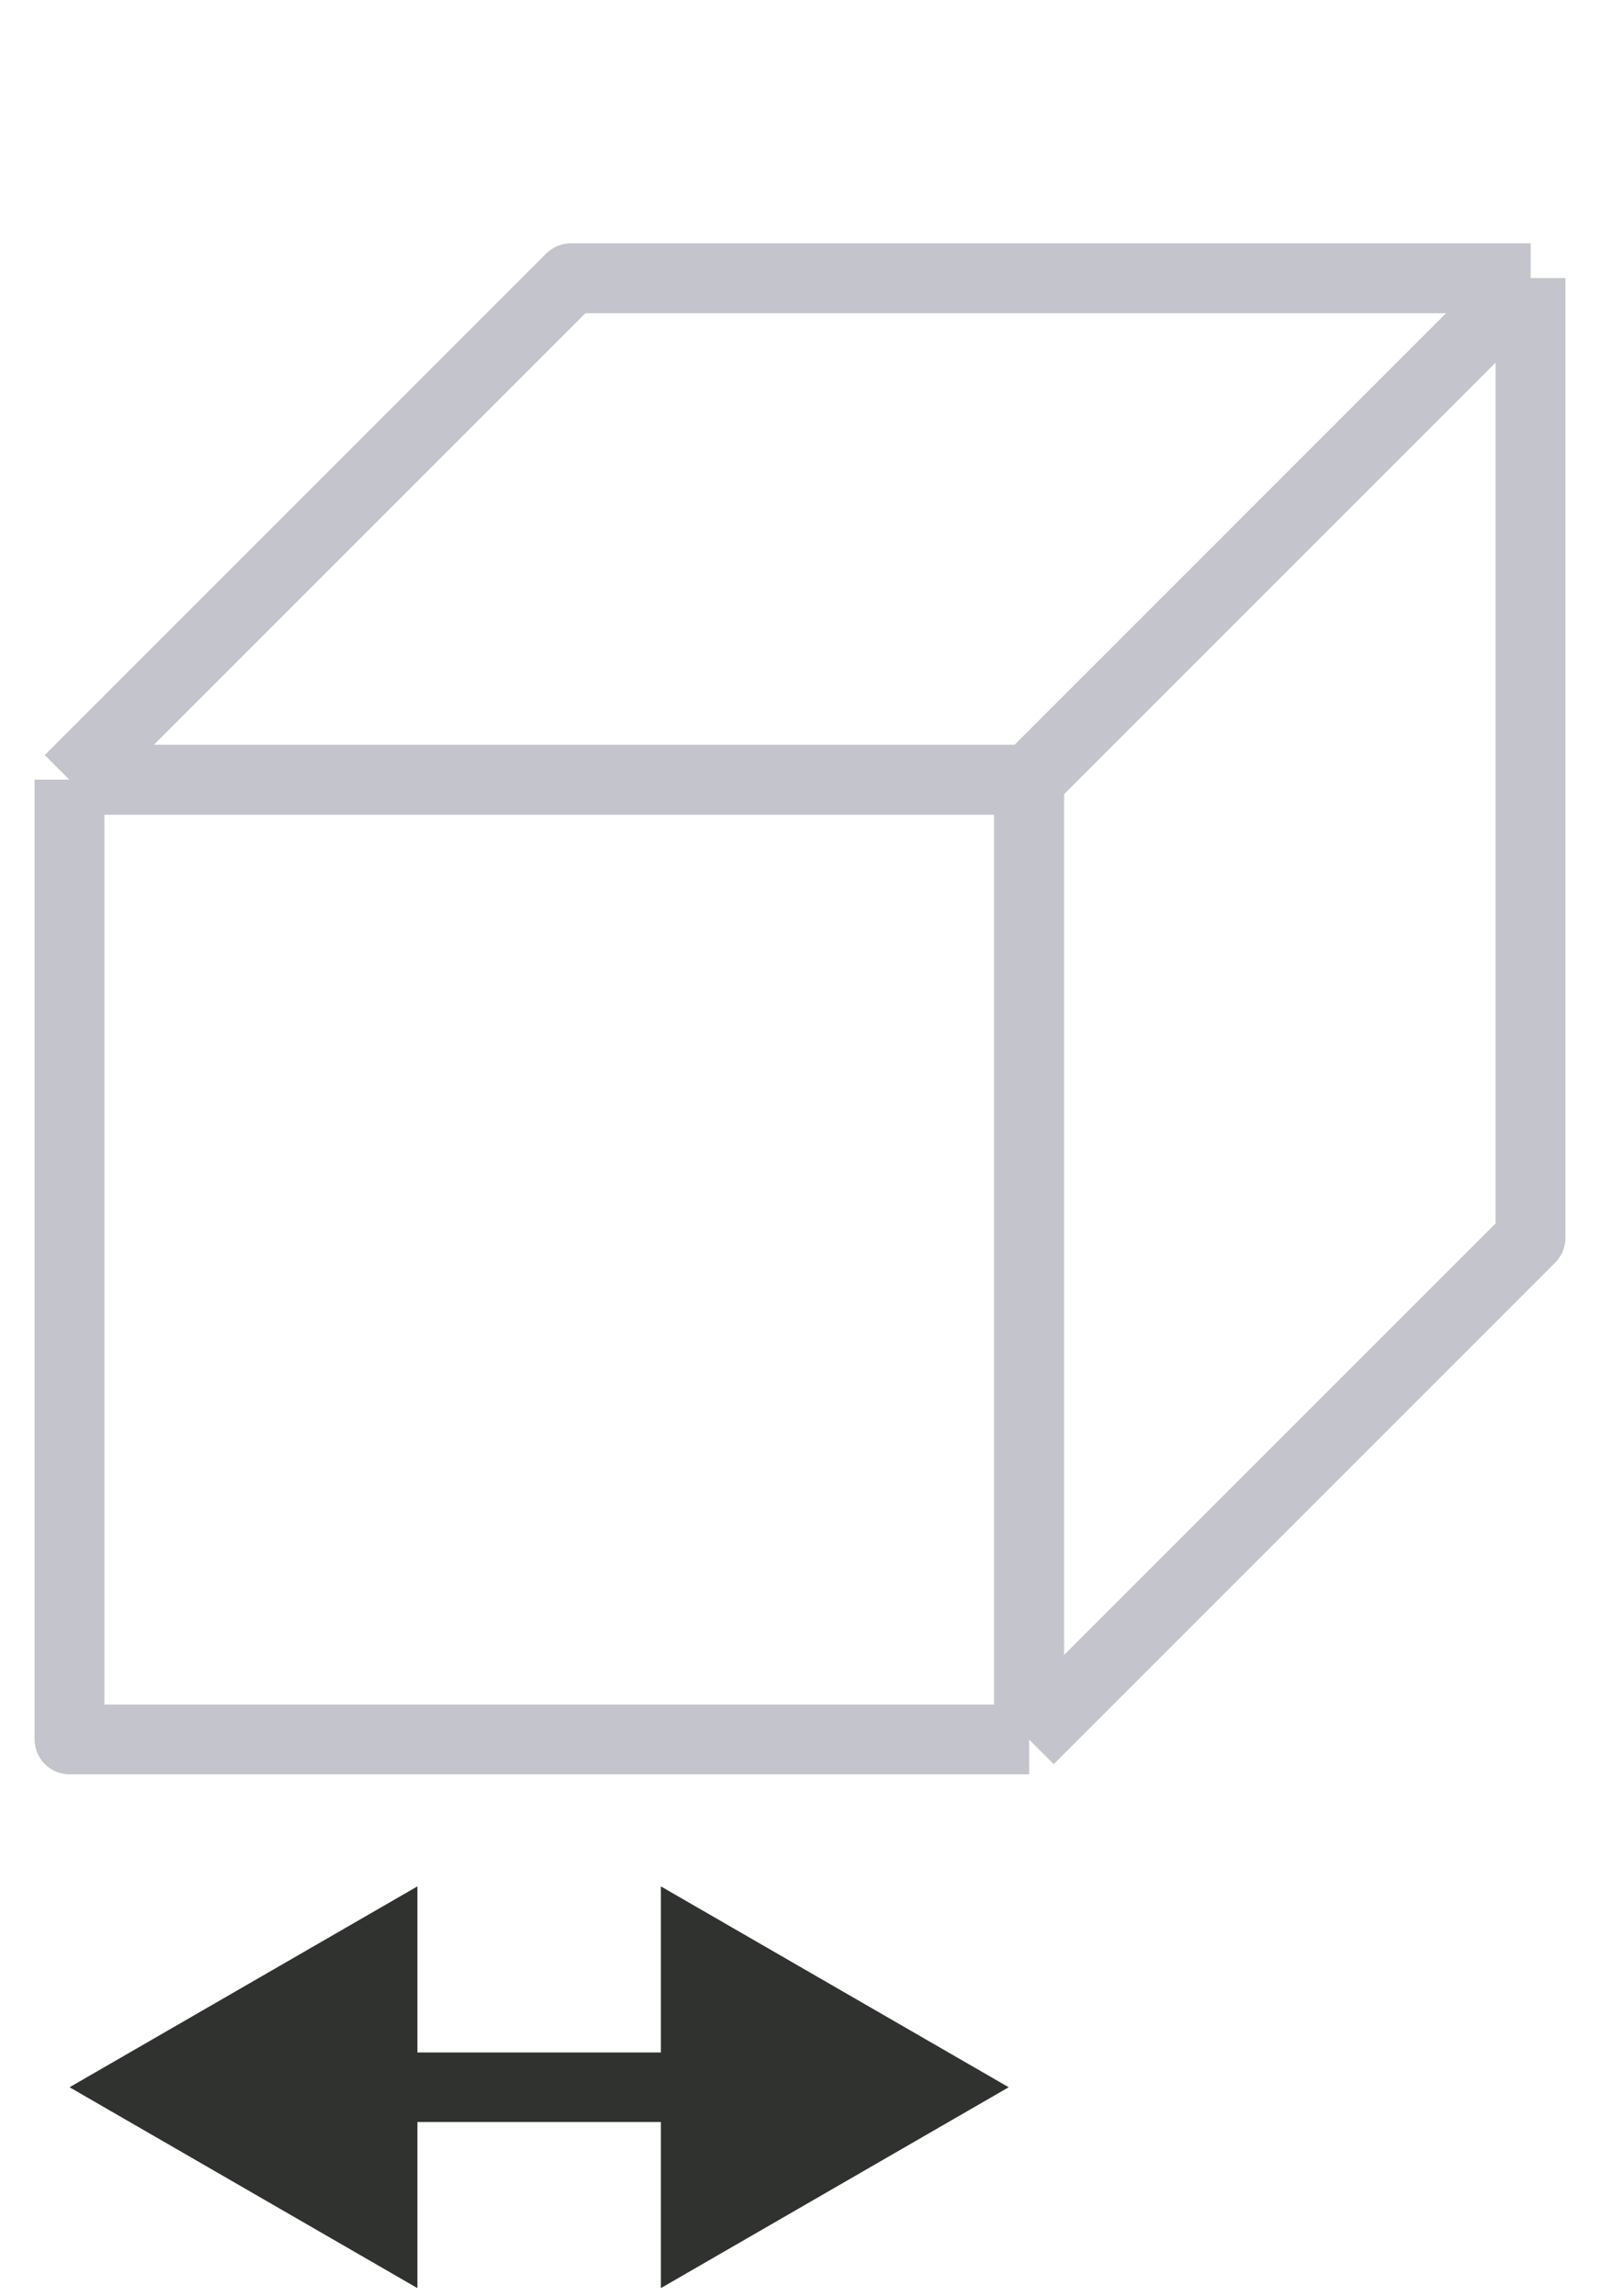 <svg width="23" height="33" viewBox="0 0 23 33" fill="none" xmlns="http://www.w3.org/2000/svg">
<path d="M1 11.207H14.793M1 11.207V25H14.793M1 11.207L8.207 4H22M14.793 11.207V25M14.793 11.207L22 4M14.793 25L22 17.793V4" stroke="#C4C4CC" stroke-linejoin="round"/>
<path d="M1 11.207H14.793M1 11.207V25H14.793M1 11.207L8.207 4H22M14.793 11.207V25M14.793 11.207L22 4M14.793 25L22 17.793V4" stroke="#C4C4CC" stroke-linejoin="round"/>
<path d="M1 30L6 32.887V27.113L1 30ZM14.5 30L9.5 27.113V32.887L14.5 30ZM5.5 30.5H10V29.5H5.5V30.5Z" fill="#30322f"/>
<path d="M1 11.207H14.793M1 11.207V25H14.793M1 11.207L8.207 4H22M14.793 11.207V25M14.793 11.207L22 4M14.793 25L22 17.793V4" stroke="#C4C4CC" stroke-linejoin="round"/>
</svg>
